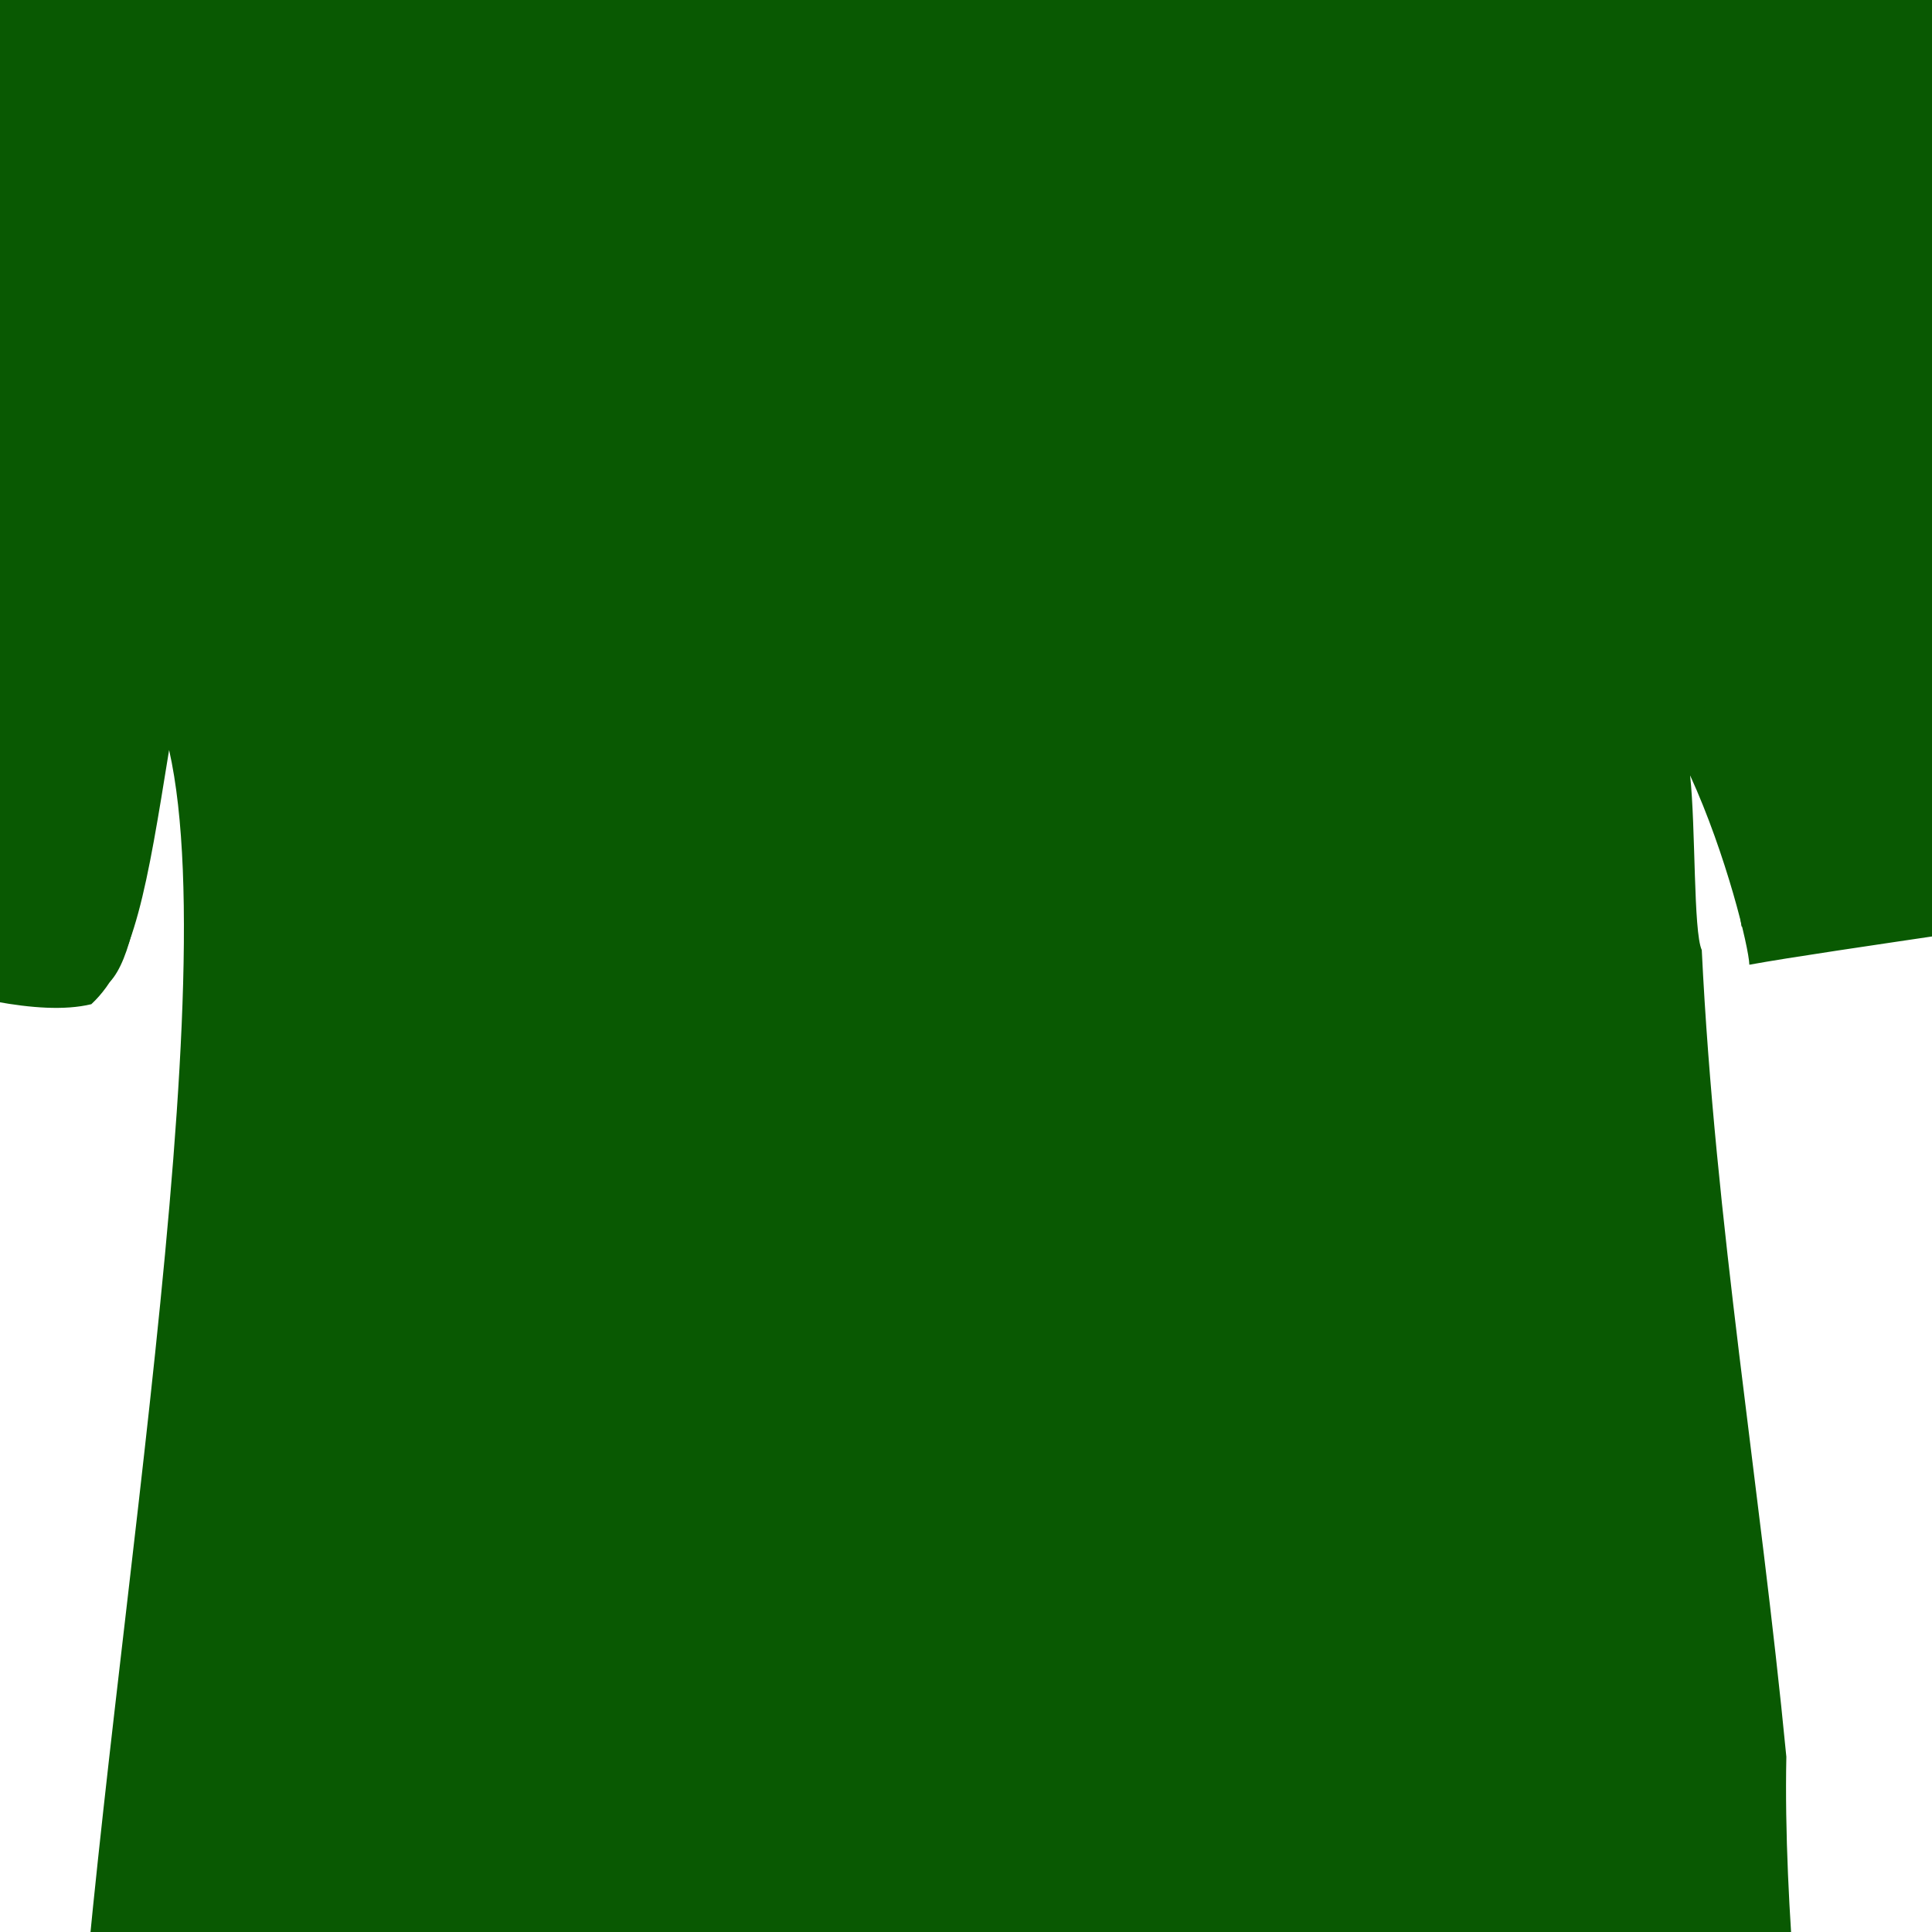 <?xml version="1.0"?><svg width="213.333" height="213.333" xmlns="http://www.w3.org/2000/svg">
 <title>shirt</title>

 <g>
  <title>Layer 1</title>
  <g id="g2776">
   <path fill="#095902" fill-rule="evenodd" stroke-width="3.75" stroke-linejoin="round" stroke-miterlimit="4" id="path2773" d="m-46.965,86.914c4.031,6.468 46.611,25.474 59.073,21.53c4.711,-4.914 4.276,-27.412 7.067,-33.168c6.821,22.379 -7.814,144.303 -8.244,163.381c18.173,13.257 153.719,11.833 185.59,3.944c4.896,-7.243 -11.777,-114.551 -10.105,-163.639c3.223,4.918 5.062,17.823 5.889,23.34c13.147,3.944 60.933,-7.37 64.467,-13.513c0.123,-12.287 -32.667,-106.873 -40.911,-111.787c-9.267,-8.327 -65.353,-28.474 -73.331,-37.655c-1.841,-1.073 -3.295,-3.789 -4.318,-5.34c-9.205,4.422 -54.581,6.154 -63.023,-0.738c-2.041,2.548 -1.824,4.175 -4.894,5.646c-5.889,0 -57.867,25.736 -75.169,40.286c-12.485,15.447 -44.257,99.889 -42.089,107.713z"/>
   <path fill="#095902" fill-rule="evenodd" stroke-width="3.75" stroke-linejoin="round" stroke-miterlimit="4" id="path909" d="m74.557,-70.406c-9.009,13.258 -33.263,17.798 -48.237,28.467c-14.79,9.44 -34.179,15.081 -41.19,33.291c-14.344,30.382 -27.637,59.371 -35.349,92.342c5.017,15.73 27.05,18.295 40.485,24.642c4.519,1.238 13.874,3.993 19.818,2.548c4.791,-4.454 6.171,-13.108 8.589,-28.07c6.588,29.142 -8.716,110.959 -10.689,156.75c12.305,10.667 36.567,7.163 54.511,9.305c44.971,1.529 96.852,-0.841 138.504,-2.503c-1.88,-15.694 -4.083,-35.843 -3.749,-52.38c-2.911,-30.058 -7.875,-58.9 -9.339,-89.084c-0.938,-2.027 -0.661,-13.554 -1.289,-19.284c3.986,8.71 6.49,19.004 6.543,20.908c8.76,-1.607 37.715,-5.486 45.669,-7.196c8.443,-0.503 16.288,-1.6 20.747,-5.176c-0.156,-4.178 -2.544,-12.04 -4.184,-24.87c-9.983,-31.588 -19.794,-63.734 -35.52,-92.781c-14.71,-13.096 -36.139,-15.87 -53.258,-25.017c-15.084,-4.446 -20.239,-12.653 -30.575,-19.018c-19.035,5.514 -39.185,7.731 -61.487,-2.873zm1.514,6.506c19.48,5.961 40.846,5.18 60.571,1.023c13.733,15.227 35.648,18.025 53.172,27.292c17.91,5.425 33.731,19.025 37.92,38.895c10.534,27.335 21.21,57.943 27.288,86.762c-18.208,8.371 -40.461,9.761 -60.383,8.89c1.902,-10.489 -11.771,-36.168 -11.629,-13.252c0.096,51.422 12.368,105.243 13.23,156.566c-48.851,3.731 -102.1,5.402 -151.258,2.139c-16.97,-0.947 -40.311,-3.456 -30.112,-27.773c3.384,-45.332 10.702,-91.385 8.144,-136.921c-8.33,-22.089 -9.437,17.482 -12.965,25.242c-19.333,-0.437 -40.595,-7.341 -56.619,-18.148c7.904,-33.355 22.472,-67.668 37.384,-98.245c9.682,-17.442 30.421,-22.596 46.146,-32.651c11.704,-8.063 28.785,-10.681 39.112,-19.818z"/>
  </g>
 </g>
</svg>